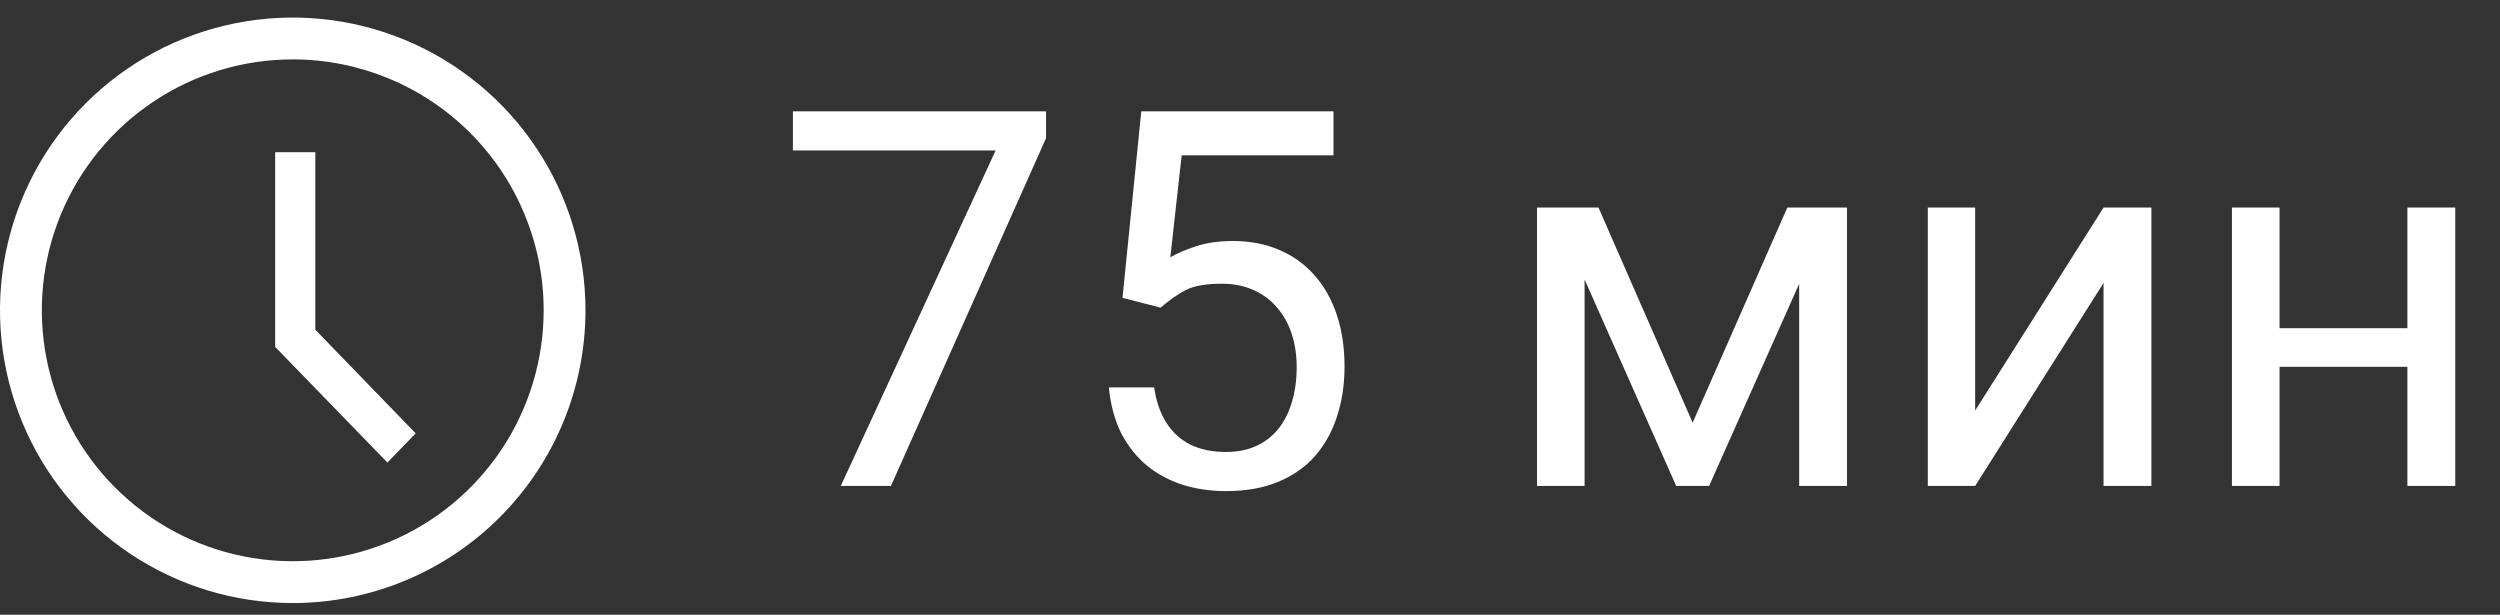 <?xml version="1.0" encoding="UTF-8"?> <svg xmlns="http://www.w3.org/2000/svg" width="427" height="105" viewBox="0 0 427 105" fill="none"><rect x="0" y="0" width="427" height="105" fill="#333333" stroke="none"/> <path d="M50 103C40.111 103 30.444 100.068 22.221 94.573C13.999 89.079 7.59 81.27 3.806 72.134C0.022 62.998 -0.969 52.944 0.961 43.245C2.89 33.547 7.652 24.637 14.645 17.645C21.637 10.652 30.547 5.89 40.245 3.961C49.944 2.031 59.998 3.022 69.134 6.806C78.27 10.59 86.079 16.999 91.573 25.221C97.068 33.444 100 43.111 100 53C100 66.261 94.732 78.978 85.355 88.355C75.978 97.732 63.261 103 50 103ZM50 10.143C41.524 10.143 33.238 12.656 26.19 17.366C19.142 22.075 13.649 28.768 10.405 36.599C7.161 44.43 6.313 53.048 7.966 61.361C9.62 69.674 13.702 77.311 19.695 83.305C25.689 89.298 33.325 93.38 41.639 95.034C49.953 96.687 58.57 95.839 66.401 92.595C74.232 89.351 80.925 83.858 85.634 76.81C90.344 69.762 92.857 61.476 92.857 53C92.857 41.634 88.342 30.733 80.305 22.695C72.267 14.658 61.366 10.143 50 10.143Z" fill="white"></path> <path d="M66.166 79L47 59.249V26H53.857V56.316L71 74.018L66.166 79Z" fill="white"></path> <path d="M178.67 19.016V23.586L152.171 83H143.602L170.057 25.695H135.428V19.016H178.67ZM198.226 52.546L191.722 50.876L194.93 19.016H227.757V26.53H201.829L199.896 43.933C201.067 43.259 202.547 42.629 204.334 42.043C206.15 41.457 208.23 41.164 210.574 41.164C213.533 41.164 216.185 41.677 218.528 42.702C220.872 43.698 222.864 45.134 224.505 47.009C226.175 48.884 227.449 51.14 228.328 53.776C229.207 56.413 229.646 59.357 229.646 62.609C229.646 65.686 229.222 68.513 228.372 71.091C227.552 73.669 226.307 75.925 224.637 77.858C222.967 79.763 220.857 81.242 218.309 82.297C215.789 83.352 212.815 83.879 209.388 83.879C206.81 83.879 204.363 83.527 202.049 82.824C199.764 82.092 197.713 80.993 195.896 79.528C194.109 78.034 192.645 76.189 191.502 73.991C190.389 71.765 189.686 69.157 189.393 66.169H197.127C197.479 68.571 198.182 70.593 199.236 72.233C200.291 73.874 201.668 75.119 203.367 75.969C205.096 76.789 207.103 77.199 209.388 77.199C211.321 77.199 213.035 76.862 214.529 76.189C216.023 75.515 217.283 74.548 218.309 73.288C219.334 72.028 220.11 70.505 220.638 68.718C221.194 66.931 221.473 64.924 221.473 62.697C221.473 60.676 221.194 58.801 220.638 57.072C220.081 55.344 219.246 53.835 218.133 52.546C217.049 51.257 215.716 50.261 214.134 49.558C212.552 48.825 210.735 48.459 208.685 48.459C205.96 48.459 203.895 48.825 202.488 49.558C201.111 50.29 199.69 51.286 198.226 52.546ZM289.104 72.189L305.276 35.451H313.099L291.917 83H286.292L265.198 35.451H273.021L289.104 72.189ZM270.647 35.451V83H262.518V35.451H270.647ZM307.298 83V35.451H315.472V83H307.298ZM337.356 70.124L359.285 35.451H367.459V83H359.285V48.327L337.356 83H329.271V35.451H337.356V70.124ZM412.767 56.062V62.653H387.63V56.062H412.767ZM389.344 35.451V83H381.214V35.451H389.344ZM419.358 35.451V83H411.185V35.451H419.358Z" fill="white"></path> </svg> 